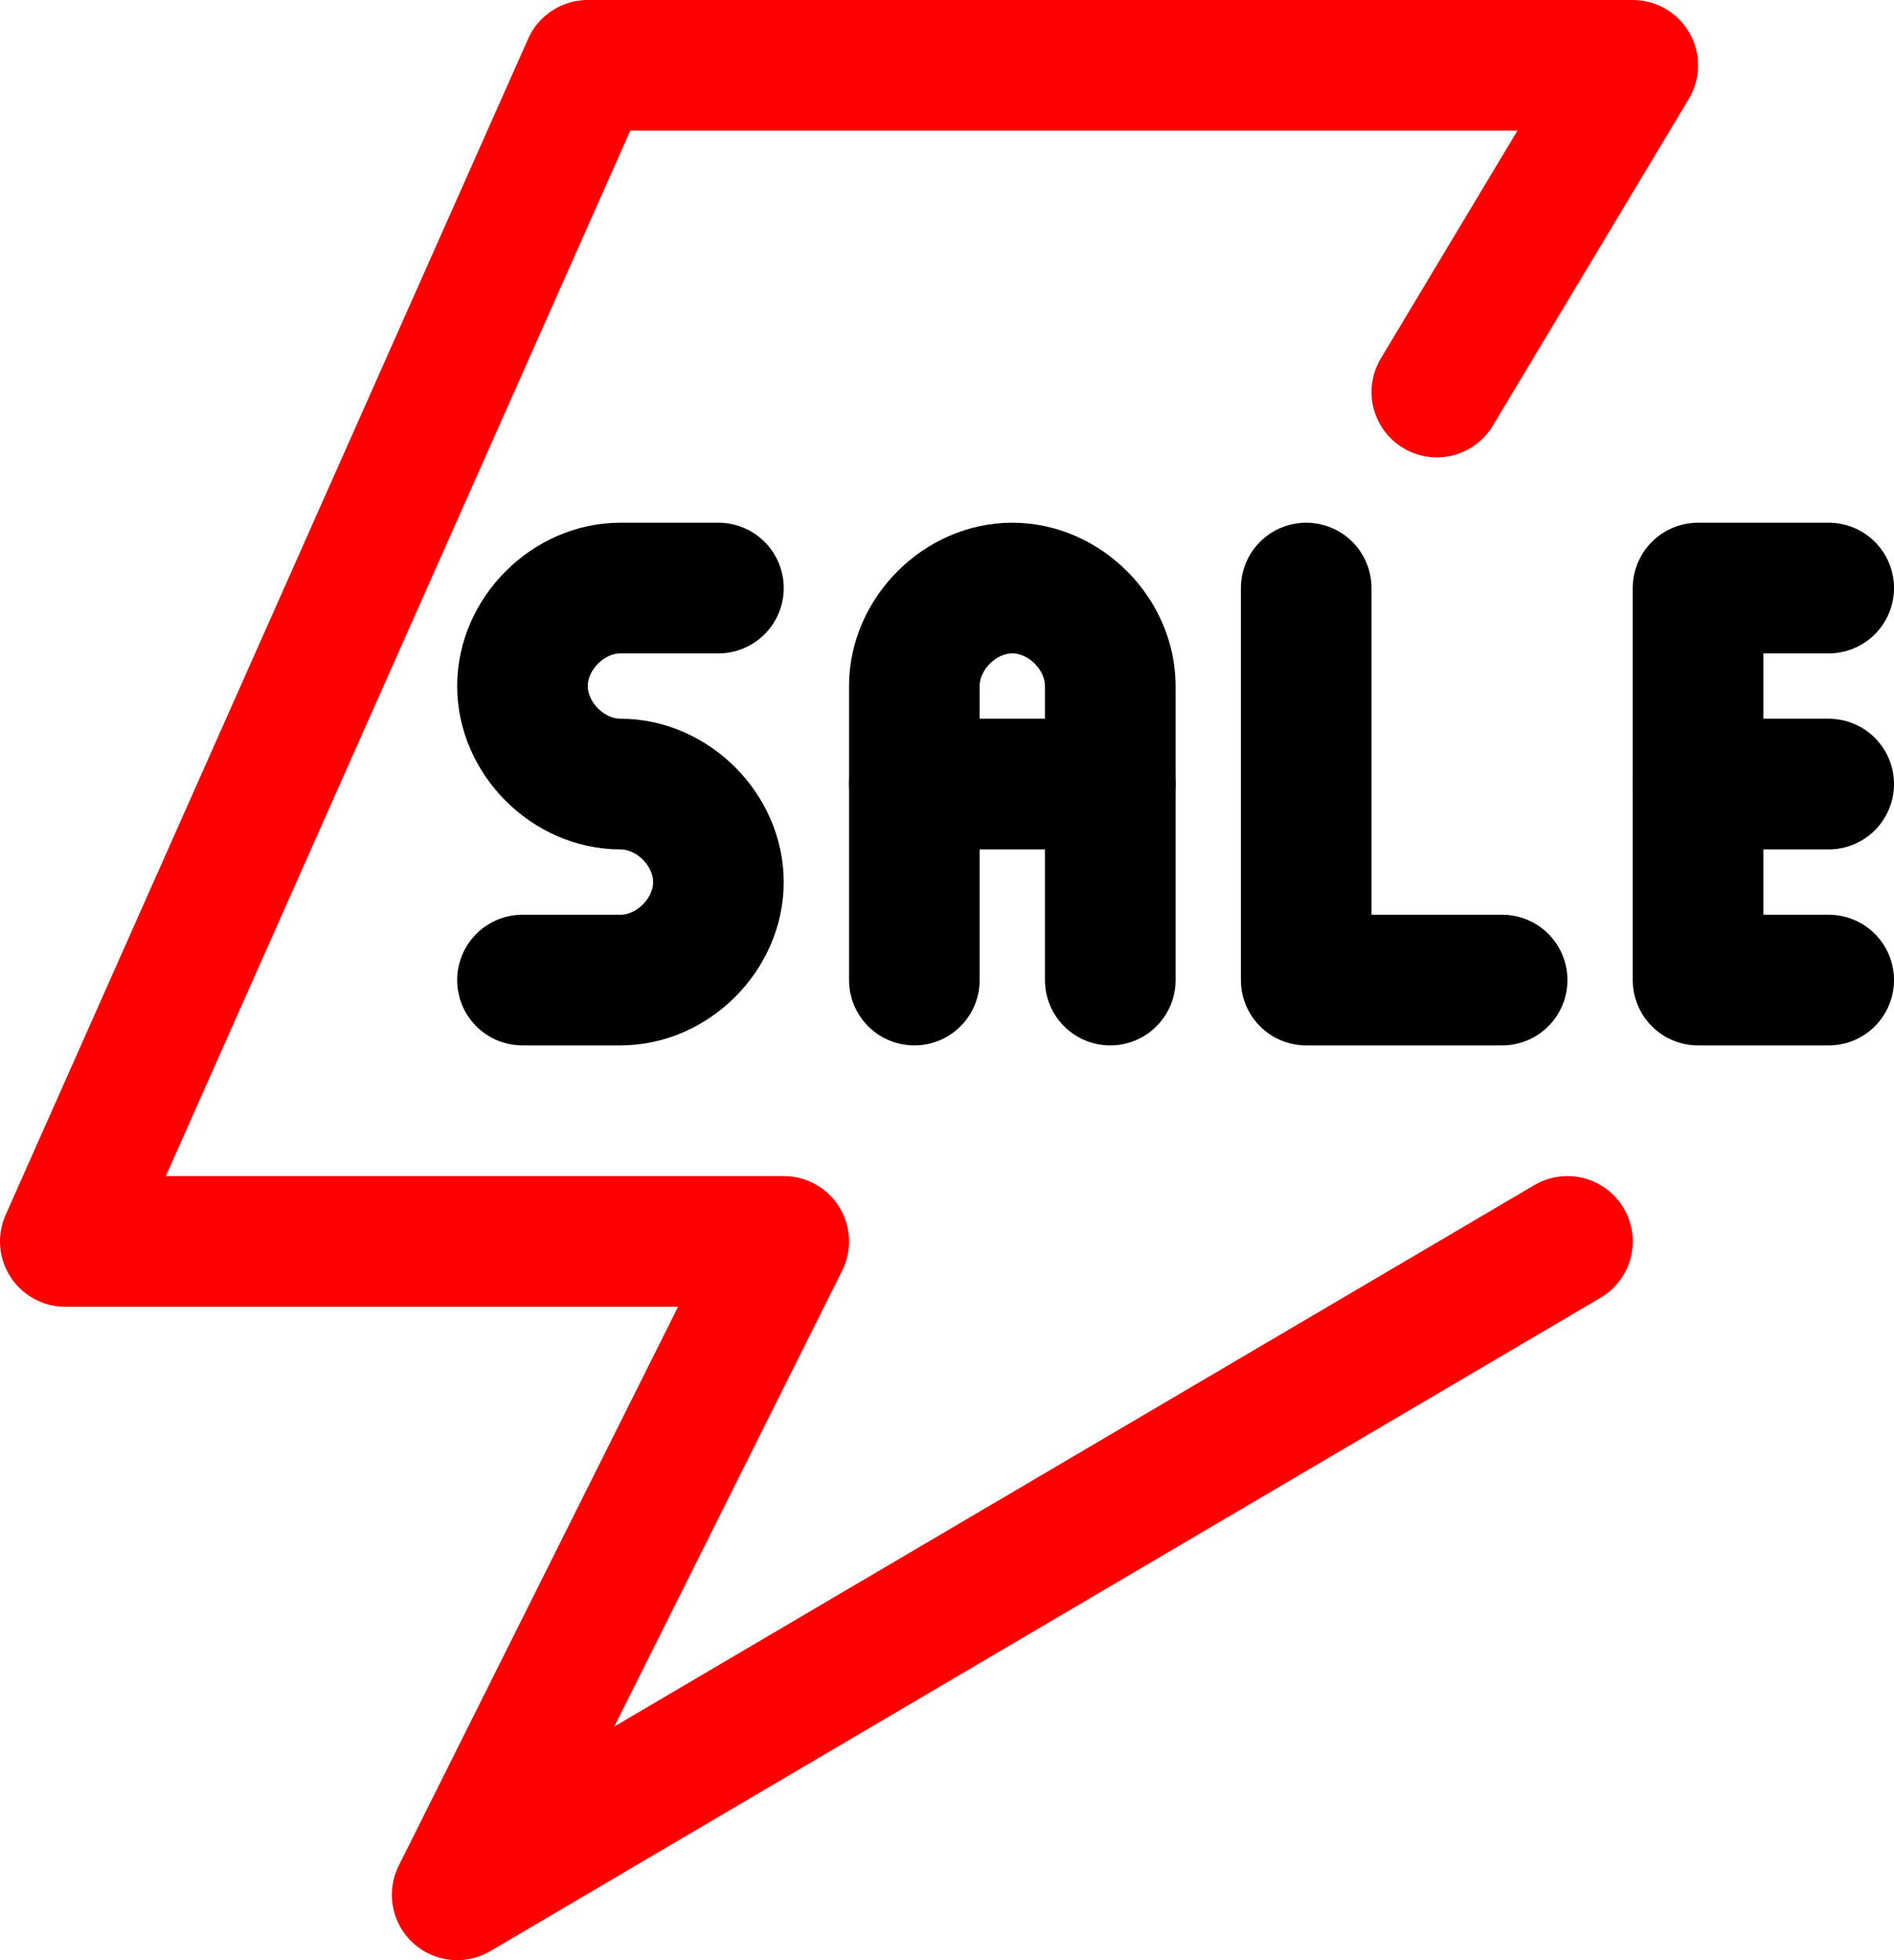 <?xml version="1.0" encoding="UTF-8"?> <svg xmlns="http://www.w3.org/2000/svg" width="29" height="30" viewBox="0 0 29 30" fill="none"> <path d="M11 9H9.5C8.7 9 8 9.7 8 10.5C8 11.3 8.7 12 9.5 12C10.3 12 11 12.7 11 13.5C11 14.3 10.3 15 9.5 15H8" stroke="black" stroke-width="2" stroke-miterlimit="10" stroke-linecap="round" stroke-linejoin="round"></path> <path d="M14 15V10.5C14 9.7 14.7 9 15.5 9C16.3 9 17 9.7 17 10.5V15" stroke="black" stroke-width="2" stroke-miterlimit="10" stroke-linecap="round" stroke-linejoin="round"></path> <path d="M14 12H17" stroke="black" stroke-width="2" stroke-miterlimit="10" stroke-linecap="round" stroke-linejoin="round"></path> <path d="M20 9V15H23" stroke="black" stroke-width="2" stroke-miterlimit="10" stroke-linecap="round" stroke-linejoin="round"></path> <path d="M28 9H26V15H28" stroke="black" stroke-width="2" stroke-miterlimit="10" stroke-linecap="round" stroke-linejoin="round"></path> <path d="M28 12H26" stroke="black" stroke-width="2" stroke-miterlimit="10" stroke-linecap="round" stroke-linejoin="round"></path> <path d="M24 19L7 29L12 19H1L9 1H25L22 6" stroke="#FE0000" stroke-width="2" stroke-miterlimit="10" stroke-linecap="round" stroke-linejoin="round"></path> </svg> 
